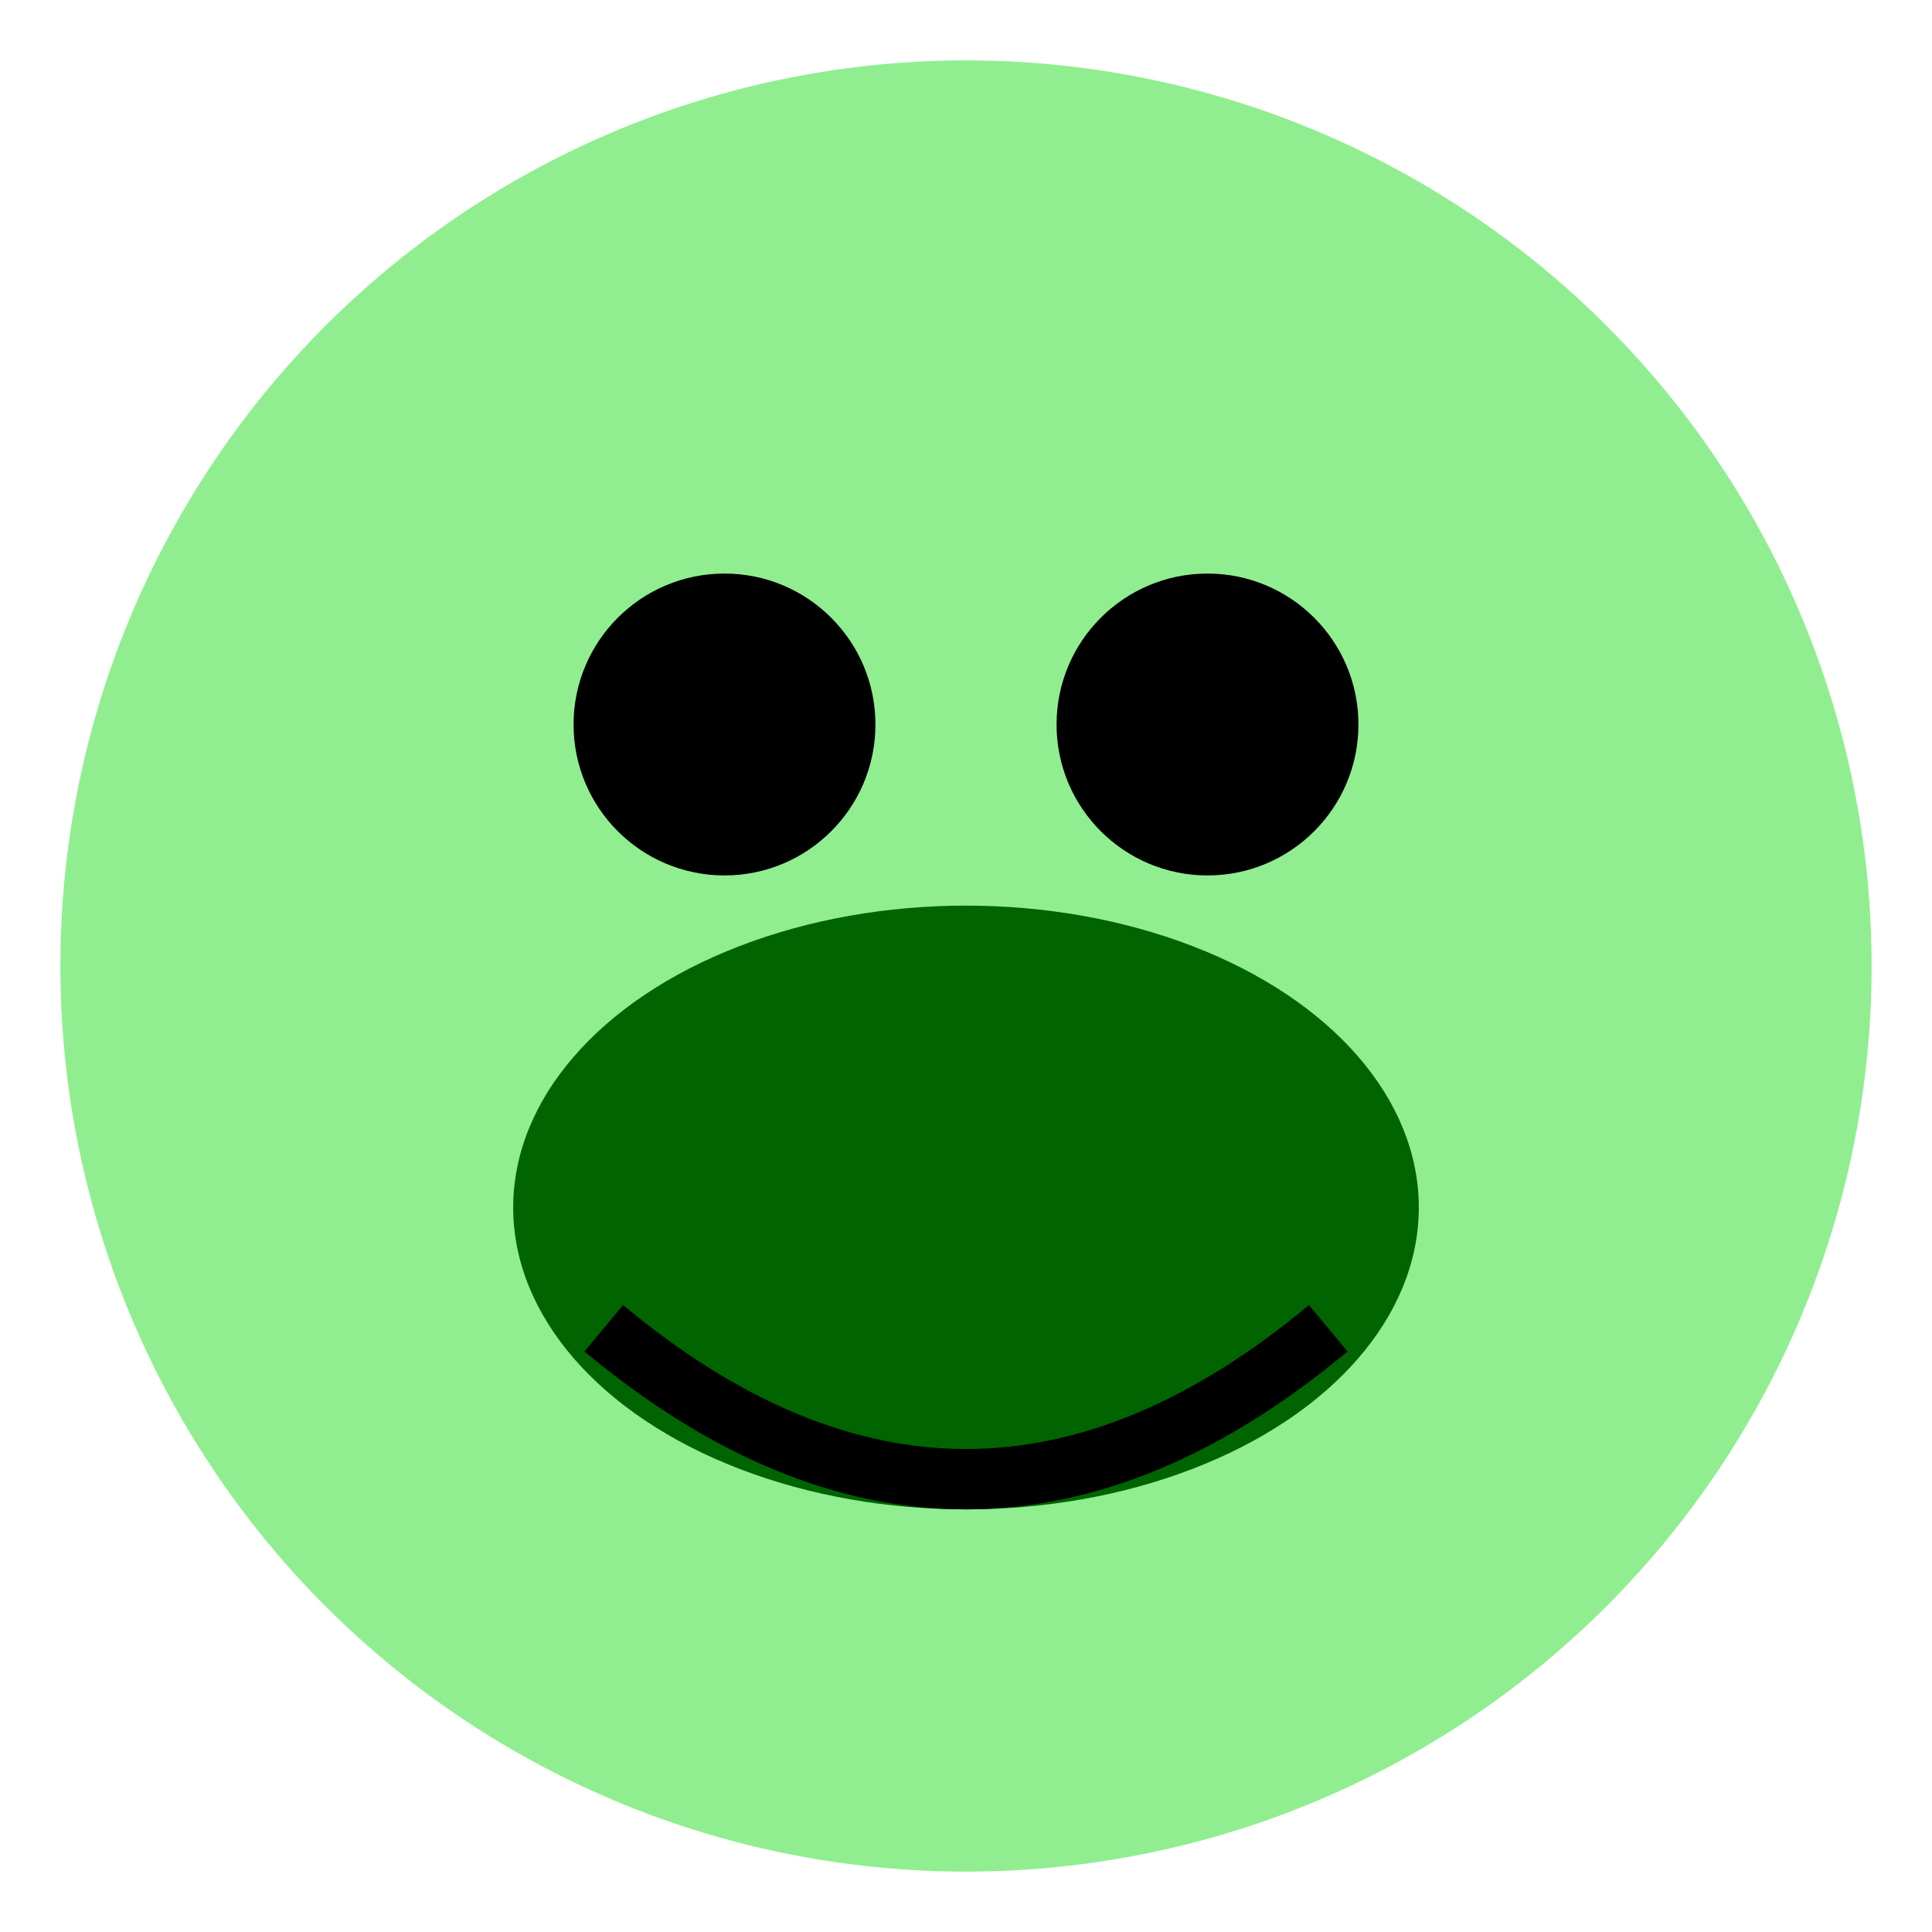 <svg xmlns="http://www.w3.org/2000/svg" viewBox="0 0 64 64">
  <circle cx="32" cy="32" r="30" fill="#90EE90" />
  <circle cx="24" cy="24" r="5" fill="#000000" />
  <circle cx="40" cy="24" r="5" fill="#000000" />
  <ellipse cx="32" cy="40" rx="15" ry="10" fill="#006400" />
  <path d="M20 44 Q32 54, 44 44" stroke="#000000" stroke-width="2" fill="none" />
</svg>